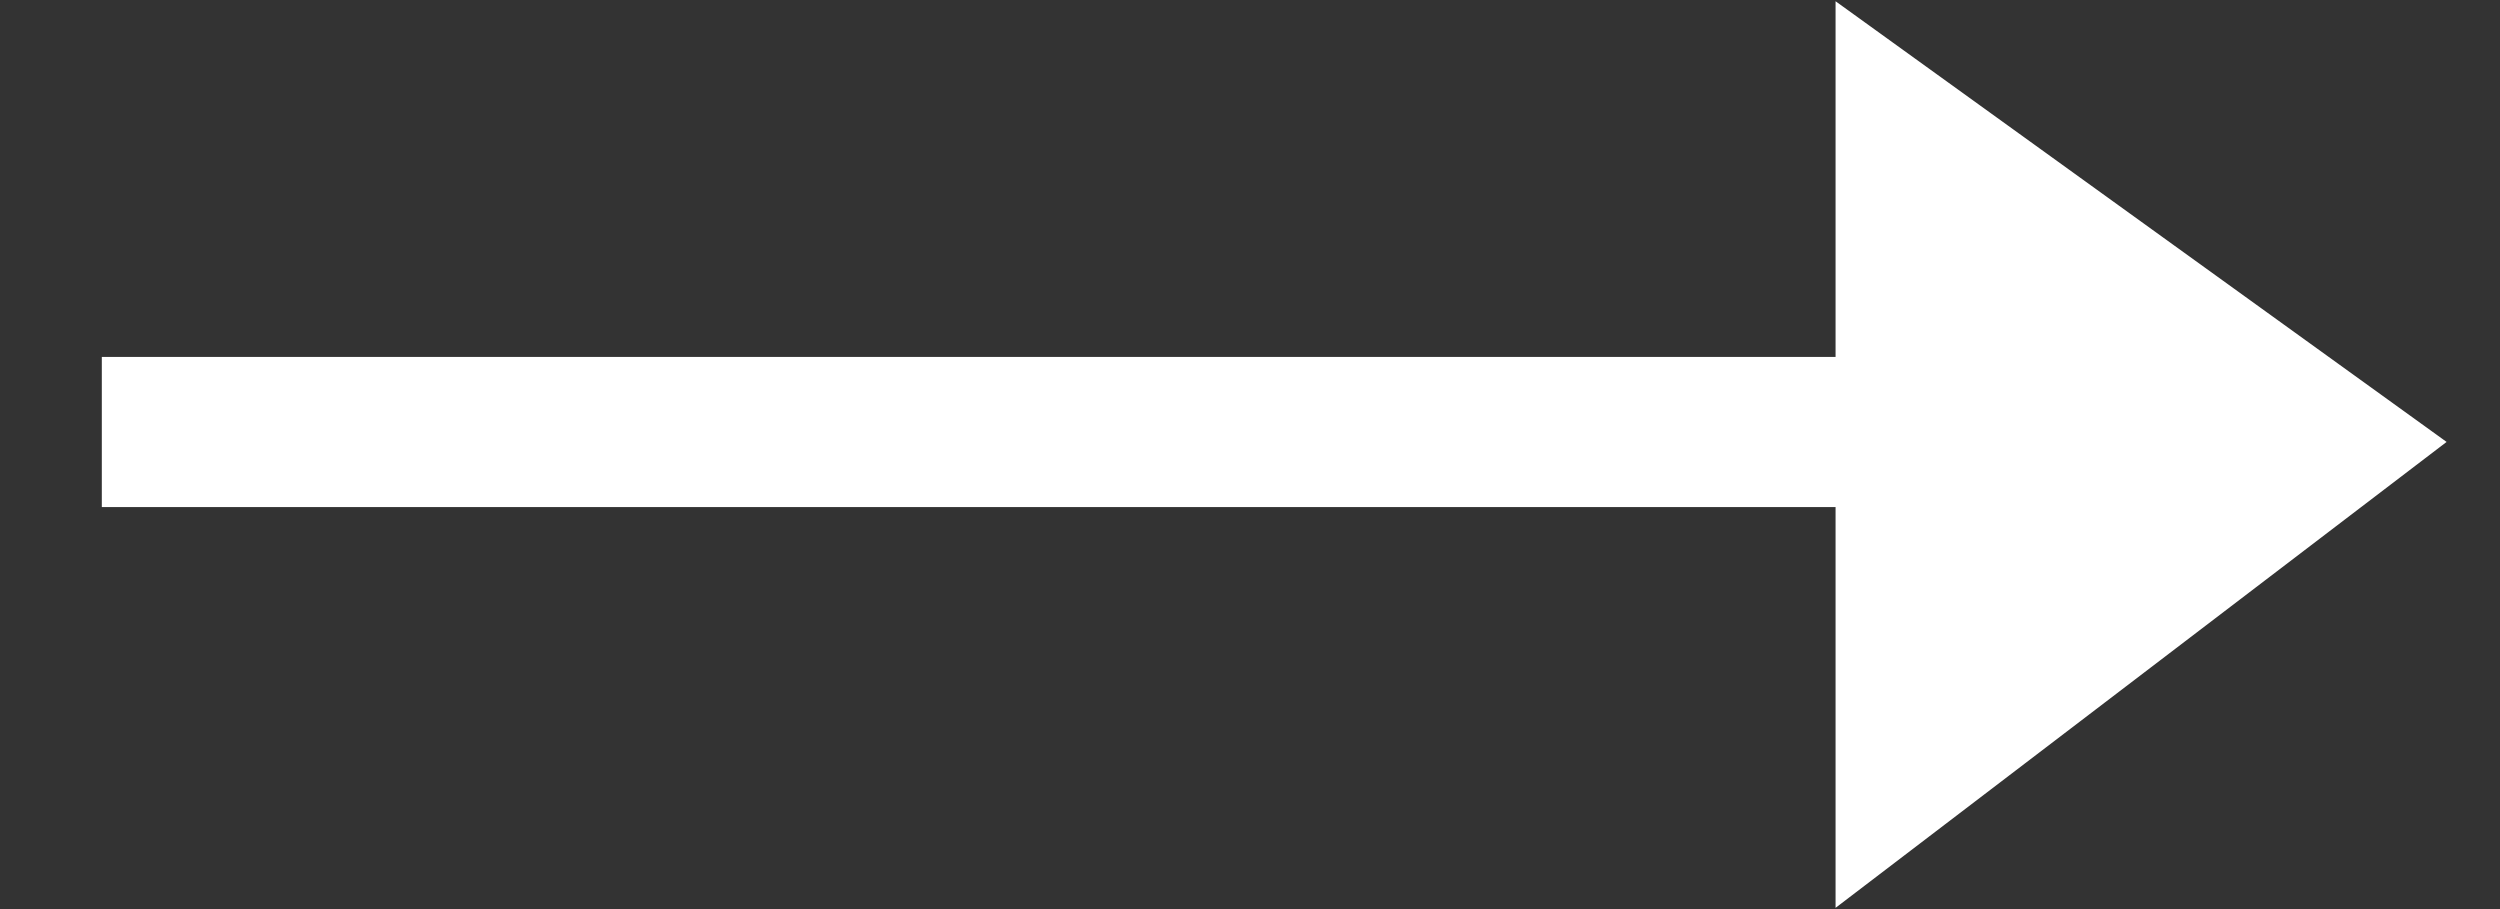 <svg xmlns="http://www.w3.org/2000/svg" width="22" height="8" viewBox="0 0 22 8" fill="none">
<rect x="0" y="0" width="22" height="8" fill="#333333" stroke="none"/>
<path fill-rule="evenodd" clip-rule="evenodd" d="M16.153 0.011V3.141H0.896V4.462H16.153V7.989L21.53 3.889L16.153 0.011Z" fill="white"/>
</svg>
